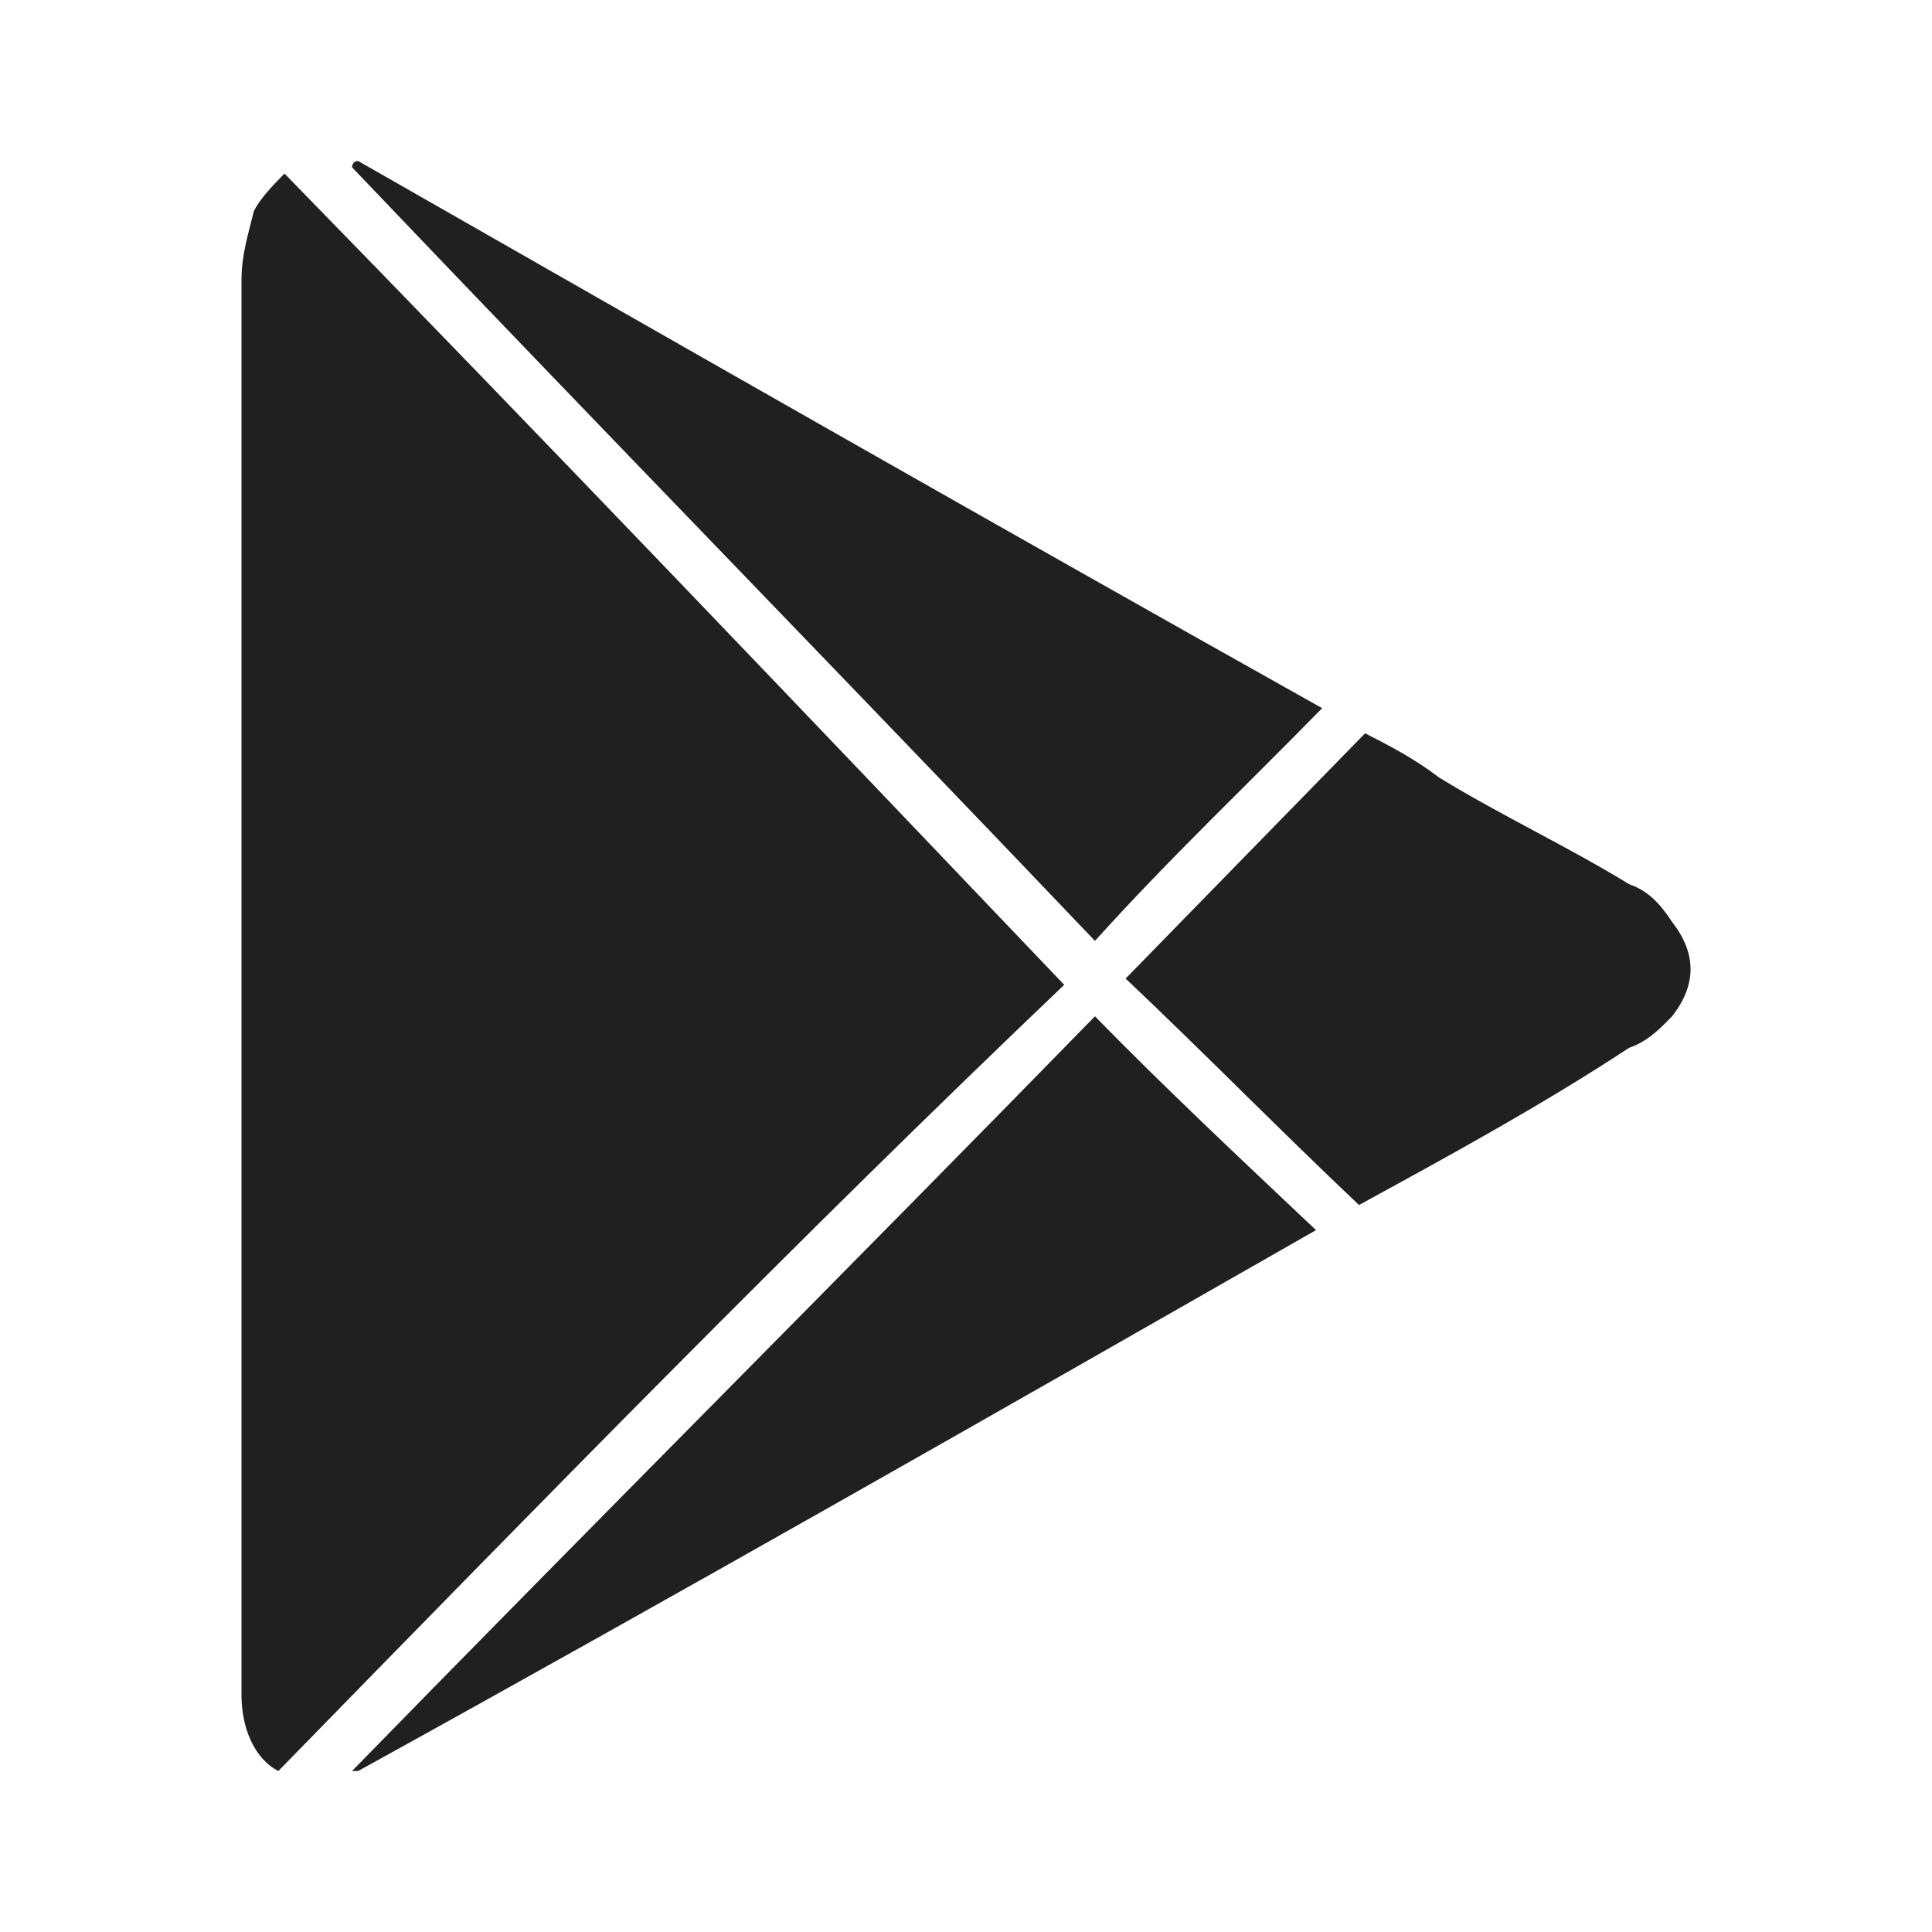 <svg width="24" height="24" viewBox="0 0 24 24" fill="none" xmlns="http://www.w3.org/2000/svg">
<g id="Frame">
<path id="Vector" d="M3.458 22C3.153 21.844 3 21.453 3 21.062C3 20.984 3 20.828 3 20.75C3 14.969 3 9.187 3 3.484C3 3.172 3.076 2.937 3.153 2.625C3.229 2.469 3.381 2.312 3.534 2.156C6.814 5.516 10.017 8.875 13.22 12.234C9.941 15.359 6.737 18.641 3.458 22Z" fill="#202020"/>
<path id="Vector_2" d="M16.424 8.797C15.509 9.734 14.517 10.672 13.602 11.688C10.551 8.484 7.424 5.281 4.373 2.078C4.373 2.078 4.373 2 4.449 2C8.415 4.266 12.382 6.531 16.424 8.797Z" fill="#202020"/>
<path id="Vector_3" d="M4.373 22C7.424 18.875 10.551 15.75 13.602 12.625C14.441 13.484 15.356 14.344 16.348 15.281C12.382 17.547 8.415 19.812 4.449 22H4.373Z" fill="#202020"/>
<path id="Vector_4" d="M16.882 14.969C15.89 14.031 14.975 13.094 13.983 12.156C14.975 11.141 15.966 10.125 16.958 9.109C17.263 9.266 17.568 9.422 17.873 9.656C18.636 10.125 19.475 10.516 20.238 10.984C20.466 11.062 20.619 11.219 20.771 11.453C21.077 11.844 21.077 12.234 20.771 12.625C20.619 12.781 20.466 12.938 20.238 13.016C19.17 13.719 18.026 14.344 16.882 14.969Z" fill="#202020"/>
</g>
</svg>
